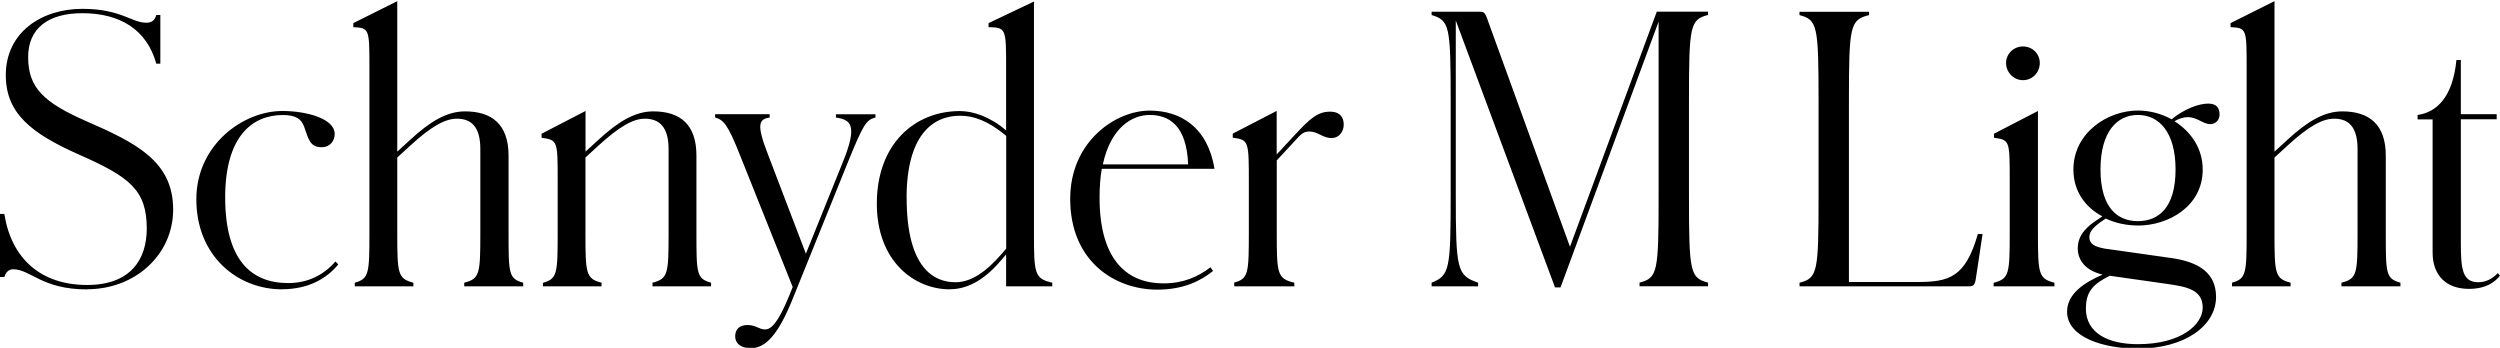 <?xml version="1.0" encoding="UTF-8"?>
<svg width="327.744" height="45.6" viewBox="0 0 327.744 45.6" version="1.1" xmlns="http://www.w3.org/2000/svg" xmlns:xlink="http://www.w3.org/1999/xlink">
 <path d="M11.42,7.68 c6.34,0,11.28,4.56,11.28,10.46 c0,6.34,-4.9,8.74,-11.38,11.57 c-5.57,2.45,-7.63,4.37,-7.63,8.4 c0,3.79,2.64,5.76,7.1,5.76 c4.9,0,8.45,-2.11,9.7,-6.62 l0.53,0 l0,6.38 l-0.53,0 c-0.19,-0.67,-0.58,-1.01,-1.3,-1.01 c-1.97,0,-3.31,1.82,-8.4,1.82 c-5.33,0,-10.03,-3.07,-10.03,-8.69 c0,-4.99,3.31,-7.63,9.6,-10.42 c6.67,-2.93,8.88,-4.66,8.88,-9.7 c0,-4.03,-2.11,-7.39,-7.82,-7.39 c-6.1,0,-9.94,3.5,-10.85,9.31 l-0.58,0 l0,-8.26 l0.58,0 c0.19,0.62,0.58,1.01,1.15,1.01 c2.3,0,3.74,-2.64,9.7,-2.64 Z M36.96,7.68 c3.46,0,5.86,1.39,7.39,3.26 l-0.38,0.38 c-1.44,-1.68,-3.5,-2.83,-6.19,-2.83 c-4.85,0,-8.26,3.02,-8.26,11.23 c0,8.06,3.6,10.8,7.54,10.8 c1.68,0,2.45,-0.48,2.83,-1.58 c0.53,-1.49,0.72,-2.64,2.26,-2.64 c1.15,0,1.73,0.86,1.73,1.73 c0,2.06,-3.79,3.02,-6.86,3.02 c-5.18,0,-11.28,-4.46,-11.28,-11.57 c0,-7.44,5.38,-11.81,11.23,-11.81 Z M46.51,8.06 l7.68,0 l0,0.48 c-2.06,0.53,-2.11,1.2,-2.11,6.62 l0,9.79 l1.68,1.54 c2.83,2.59,4.61,3.55,6.14,3.55 c1.92,0,3.07,-1.1,3.07,-3.98 l0,-10.9 c0,-5.42,-0.05,-6.1,-2.11,-6.62 l0,-0.48 l7.73,0 l0,0.48 c-1.92,0.53,-1.92,1.2,-1.92,6.62 l0,10.03 c0,4.13,-2.21,5.81,-5.71,5.81 c-2.35,0,-4.56,-1.3,-7.2,-3.74 l-1.68,-1.54 l0,19.73 l-5.76,-2.88 l0,-0.53 c2.11,-0.1,2.11,-0.24,2.11,-5.38 l0,-21.5 c0,-5.42,-0.05,-6.1,-1.92,-6.62 Z M71.18,8.06 l7.68,0 l0,0.48 c-2.06,0.53,-2.11,1.2,-2.11,6.62 l0,9.79 l1.68,1.54 c2.83,2.59,4.61,3.55,6.1,3.55 c1.92,0,3.12,-1.1,3.12,-3.98 l0,-10.9 c0,-5.42,-0.05,-6.1,-2.11,-6.62 l0,-0.48 l7.68,0 l0,0.48 c-1.92,0.53,-1.92,1.2,-1.92,6.62 l0,10.03 c0,4.13,-2.16,5.81,-5.66,5.81 c-2.35,0,-4.56,-1.3,-7.2,-3.74 l-1.68,-1.54 l0,5.33 l-5.76,-2.98 l0,-0.53 c2.11,-0.29,2.11,-0.43,2.11,-5.57 l0,-6.82 c0,-5.42,-0.05,-6.1,-1.92,-6.62 Z M98.4,-0.05 c1.97,0,3.65,1.73,5.66,6.82 l7.06,17.47 c2.06,5.09,2.45,5.66,3.65,5.95 l0,0.43 l-5.18,0 l0,-0.43 c1.92,-0.29,2.93,-0.91,0.86,-5.95 l-4.8,-11.9 l-4.99,13.06 c-1.54,3.98,-1.15,4.56,0.24,4.8 l0,0.43 l-7.15,0 l0,-0.43 c1.1,-0.34,1.63,-0.82,3.26,-4.94 l6.91,-17.28 l-0.48,-1.2 c-1.49,-3.6,-2.35,-4.37,-3.17,-4.37 c-0.72,0,-1.2,0.58,-2.26,0.58 c-1.1,0,-1.63,-0.58,-1.63,-1.49 c0,-0.86,0.67,-1.54,2.02,-1.54 Z M124.51,7.68 c2.59,0,4.8,1.49,6.86,3.94 l0.53,0.62 l0,-4.18 l6.05,0 l0,0.48 c-2.35,0.53,-2.4,1.2,-2.4,6.62 l0,30.24 l-5.95,-2.83 l0,-0.53 c2.3,-0.05,2.3,-0.19,2.3,-5.38 l0,-8.16 c-2.06,1.78,-4.32,2.54,-6.05,2.54 c-5.95,0,-10.9,-4.32,-10.9,-12.14 c0,-7.58,4.94,-11.23,9.55,-11.23 Z M118.85,19.63 c0,8.3,3.46,10.8,7.01,10.8 c1.78,0,3.7,-0.67,6.05,-2.64 l0,-14.78 l-0.53,-0.62 c-2.11,-2.45,-4.08,-3.79,-6.14,-3.79 c-2.74,0,-6.38,1.78,-6.38,11.04 Z M151.73,7.63 c3.36,0,5.62,1.1,7.3,2.45 l-0.34,0.48 c-1.63,-1.25,-3.55,-2.11,-6.19,-2.11 c-4.46,0,-8.35,2.74,-8.35,11.23 c0,1.44,0.1,2.69,0.29,3.79 l14.78,0 c-0.91,5.52,-4.51,7.63,-8.5,7.63 c-4.51,0,-10.42,-4.08,-10.42,-11.57 c0,-8.16,5.81,-11.9,11.42,-11.9 Z M150.72,30.53 c2.5,0,4.85,-1.34,5.04,-6.48 l-11.18,0 c1.06,4.9,3.89,6.48,6.14,6.48 Z M161.81,8.06 l7.87,0 l0,0.48 c-2.26,0.53,-2.3,1.2,-2.3,6.62 l0,9.41 l2.4,2.59 c0.82,0.91,1.15,1.2,1.87,1.2 c1.15,0,1.73,-0.86,2.93,-0.86 c0.91,0,1.58,0.77,1.58,1.78 c0,0.86,-0.43,1.68,-1.78,1.68 c-1.63,0,-2.59,-0.86,-4.61,-3.02 l-2.4,-2.59 l0,5.71 l-5.76,-2.98 l0,-0.53 c2.11,-0.29,2.11,-0.43,2.11,-5.9 l0,-6.48 c0,-5.42,-0.05,-6.1,-1.92,-6.62 Z M187.68,8.06 l6.1,0 l0,0.48 c-2.78,0.96,-2.93,1.68,-2.93,11.62 l0,22.75 l13.01,-34.99 l0.72,0 l12.86,34.85 l0,-22.94 c0,-9.94,-0.14,-10.66,-2.5,-11.28 l0,-0.48 l8.98,0 l0,0.48 c-2.35,0.62,-2.5,1.34,-2.5,11.28 l0,12.53 c0,9.89,0.14,10.66,2.5,11.28 l0,0.43 l-6.72,0 l-11.38,-30.82 l-10.7,29.47 c-0.43,1.3,-0.58,1.34,-1.15,1.34 l-6.29,0 l0,-0.43 c2.35,-0.72,2.5,-1.39,2.5,-11.28 l0,-12.19 c0,-9.94,-0.14,-10.66,-2.5,-11.62 Z M235.92,8.06 l22.03,0 c0.72,0,0.96,0.05,1.1,1.15 l0.86,5.71 l-0.62,0 c-1.63,-5.71,-3.79,-6.29,-7.97,-6.29 l-8.93,0 l0,23.71 c0,9.89,0.14,10.66,2.64,11.28 l0,0.43 l-9.12,0 l0,-0.43 c2.35,-0.62,2.5,-1.39,2.5,-11.28 l0,-12.53 c0,-9.94,-0.14,-10.66,-2.5,-11.28 Z M265.2,35.09 c1.25,0,2.21,1.01,2.21,2.26 c0,1.2,-0.96,2.16,-2.21,2.16 c-1.2,0,-2.21,-0.96,-2.21,-2.16 c0,-1.25,1.01,-2.26,2.21,-2.26 Z M261.36,8.06 l7.97,0 l0,0.48 c-2.11,0.53,-2.16,1.2,-2.16,6.62 l0,15.89 l-5.76,-2.98 l0,-0.53 c2.06,-0.29,2.06,-0.38,2.06,-5.57 l0,-6.82 c0,-5.42,-0.05,-6.1,-2.11,-6.62 Z M280.27,16.03 c3.98,0,8.5,2.5,8.5,7.34 c0,2.83,-1.58,4.99,-3.7,6.34 c0.58,0.34,1.15,0.53,1.73,0.53 c1.3,0,1.97,-0.91,2.98,-0.91 c0.62,0,1.2,0.48,1.2,1.25 c0,0.91,-0.43,1.44,-1.49,1.44 c-1.25,0,-3.17,-0.72,-4.8,-2.06 c-1.39,0.77,-2.93,1.15,-4.42,1.15 c-3.98,0,-8.45,-2.93,-8.45,-7.73 c0,-2.93,1.63,-4.99,3.79,-6.14 l-0.77,-0.53 c-1.01,-0.67,-2.45,-1.78,-2.45,-3.65 c0,-1.58,1.01,-2.93,3.26,-3.46 c-2.35,-1.01,-4.66,-2.5,-4.66,-4.85 c0,-3.41,4.85,-4.85,9.26,-4.85 c6.14,0,10.27,2.98,10.27,6.77 c0,3.12,-2.21,4.56,-5.76,5.09 l-8.83,1.25 c-1.39,0.24,-2.02,0.67,-2.02,1.49 c0,0.82,0.67,1.39,1.44,1.97 l0.72,0.48 c1.3,-0.62,2.78,-0.91,4.18,-0.91 Z M280.27,16.61 c-2.69,0,-4.9,1.78,-4.9,6.77 c0,4.94,2.16,7.15,4.9,7.15 c2.74,0,4.94,-2.21,4.94,-7.15 c0,-4.99,-2.21,-6.77,-4.94,-6.77 Z M273.46,5.18 c0,2.16,0.91,3.17,3.12,4.27 l7.73,-1.1 c2.21,-0.34,4.46,-0.67,4.46,-3.07 c0,-2.21,-2.78,-4.8,-8.5,-4.8 c-3.89,0,-6.82,1.44,-6.82,4.7 Z M292.61,8.06 l7.68,0 l0,0.48 c-2.06,0.53,-2.11,1.2,-2.11,6.62 l0,9.79 l1.68,1.54 c2.83,2.59,4.61,3.55,6.14,3.55 c1.92,0,3.07,-1.1,3.07,-3.98 l0,-10.9 c0,-5.42,-0.05,-6.1,-2.11,-6.62 l0,-0.48 l7.73,0 l0,0.48 c-1.92,0.53,-1.92,1.2,-1.92,6.62 l0,10.03 c0,4.13,-2.21,5.81,-5.71,5.81 c-2.35,0,-4.56,-1.3,-7.2,-3.74 l-1.68,-1.54 l0,19.73 l-5.76,-2.88 l0,-0.53 c2.11,-0.1,2.11,-0.24,2.11,-5.38 l0,-21.5 c0,-5.42,-0.05,-6.1,-1.92,-6.62 Z M323.66,7.73 c2.45,0,3.55,1.06,4.08,1.73 l-0.29,0.34 c-0.53,-0.58,-1.39,-1.2,-2.54,-1.2 c-2.11,0,-2.3,1.73,-2.3,5.23 l0,16.13 l4.7,0 l0,0.67 l-4.7,0 l0,7.1 l-0.58,0 c-0.48,-4.94,-2.64,-6.86,-5.09,-7.2 l0,-0.58 l1.97,0 l0,-17.47 c0,-3.02,1.82,-4.75,4.75,-4.75 Z M323.66,7.73" fill="rgb(0,0,0)" transform="matrix(1,0,0,-1,0.0,45.6)"/>
</svg>